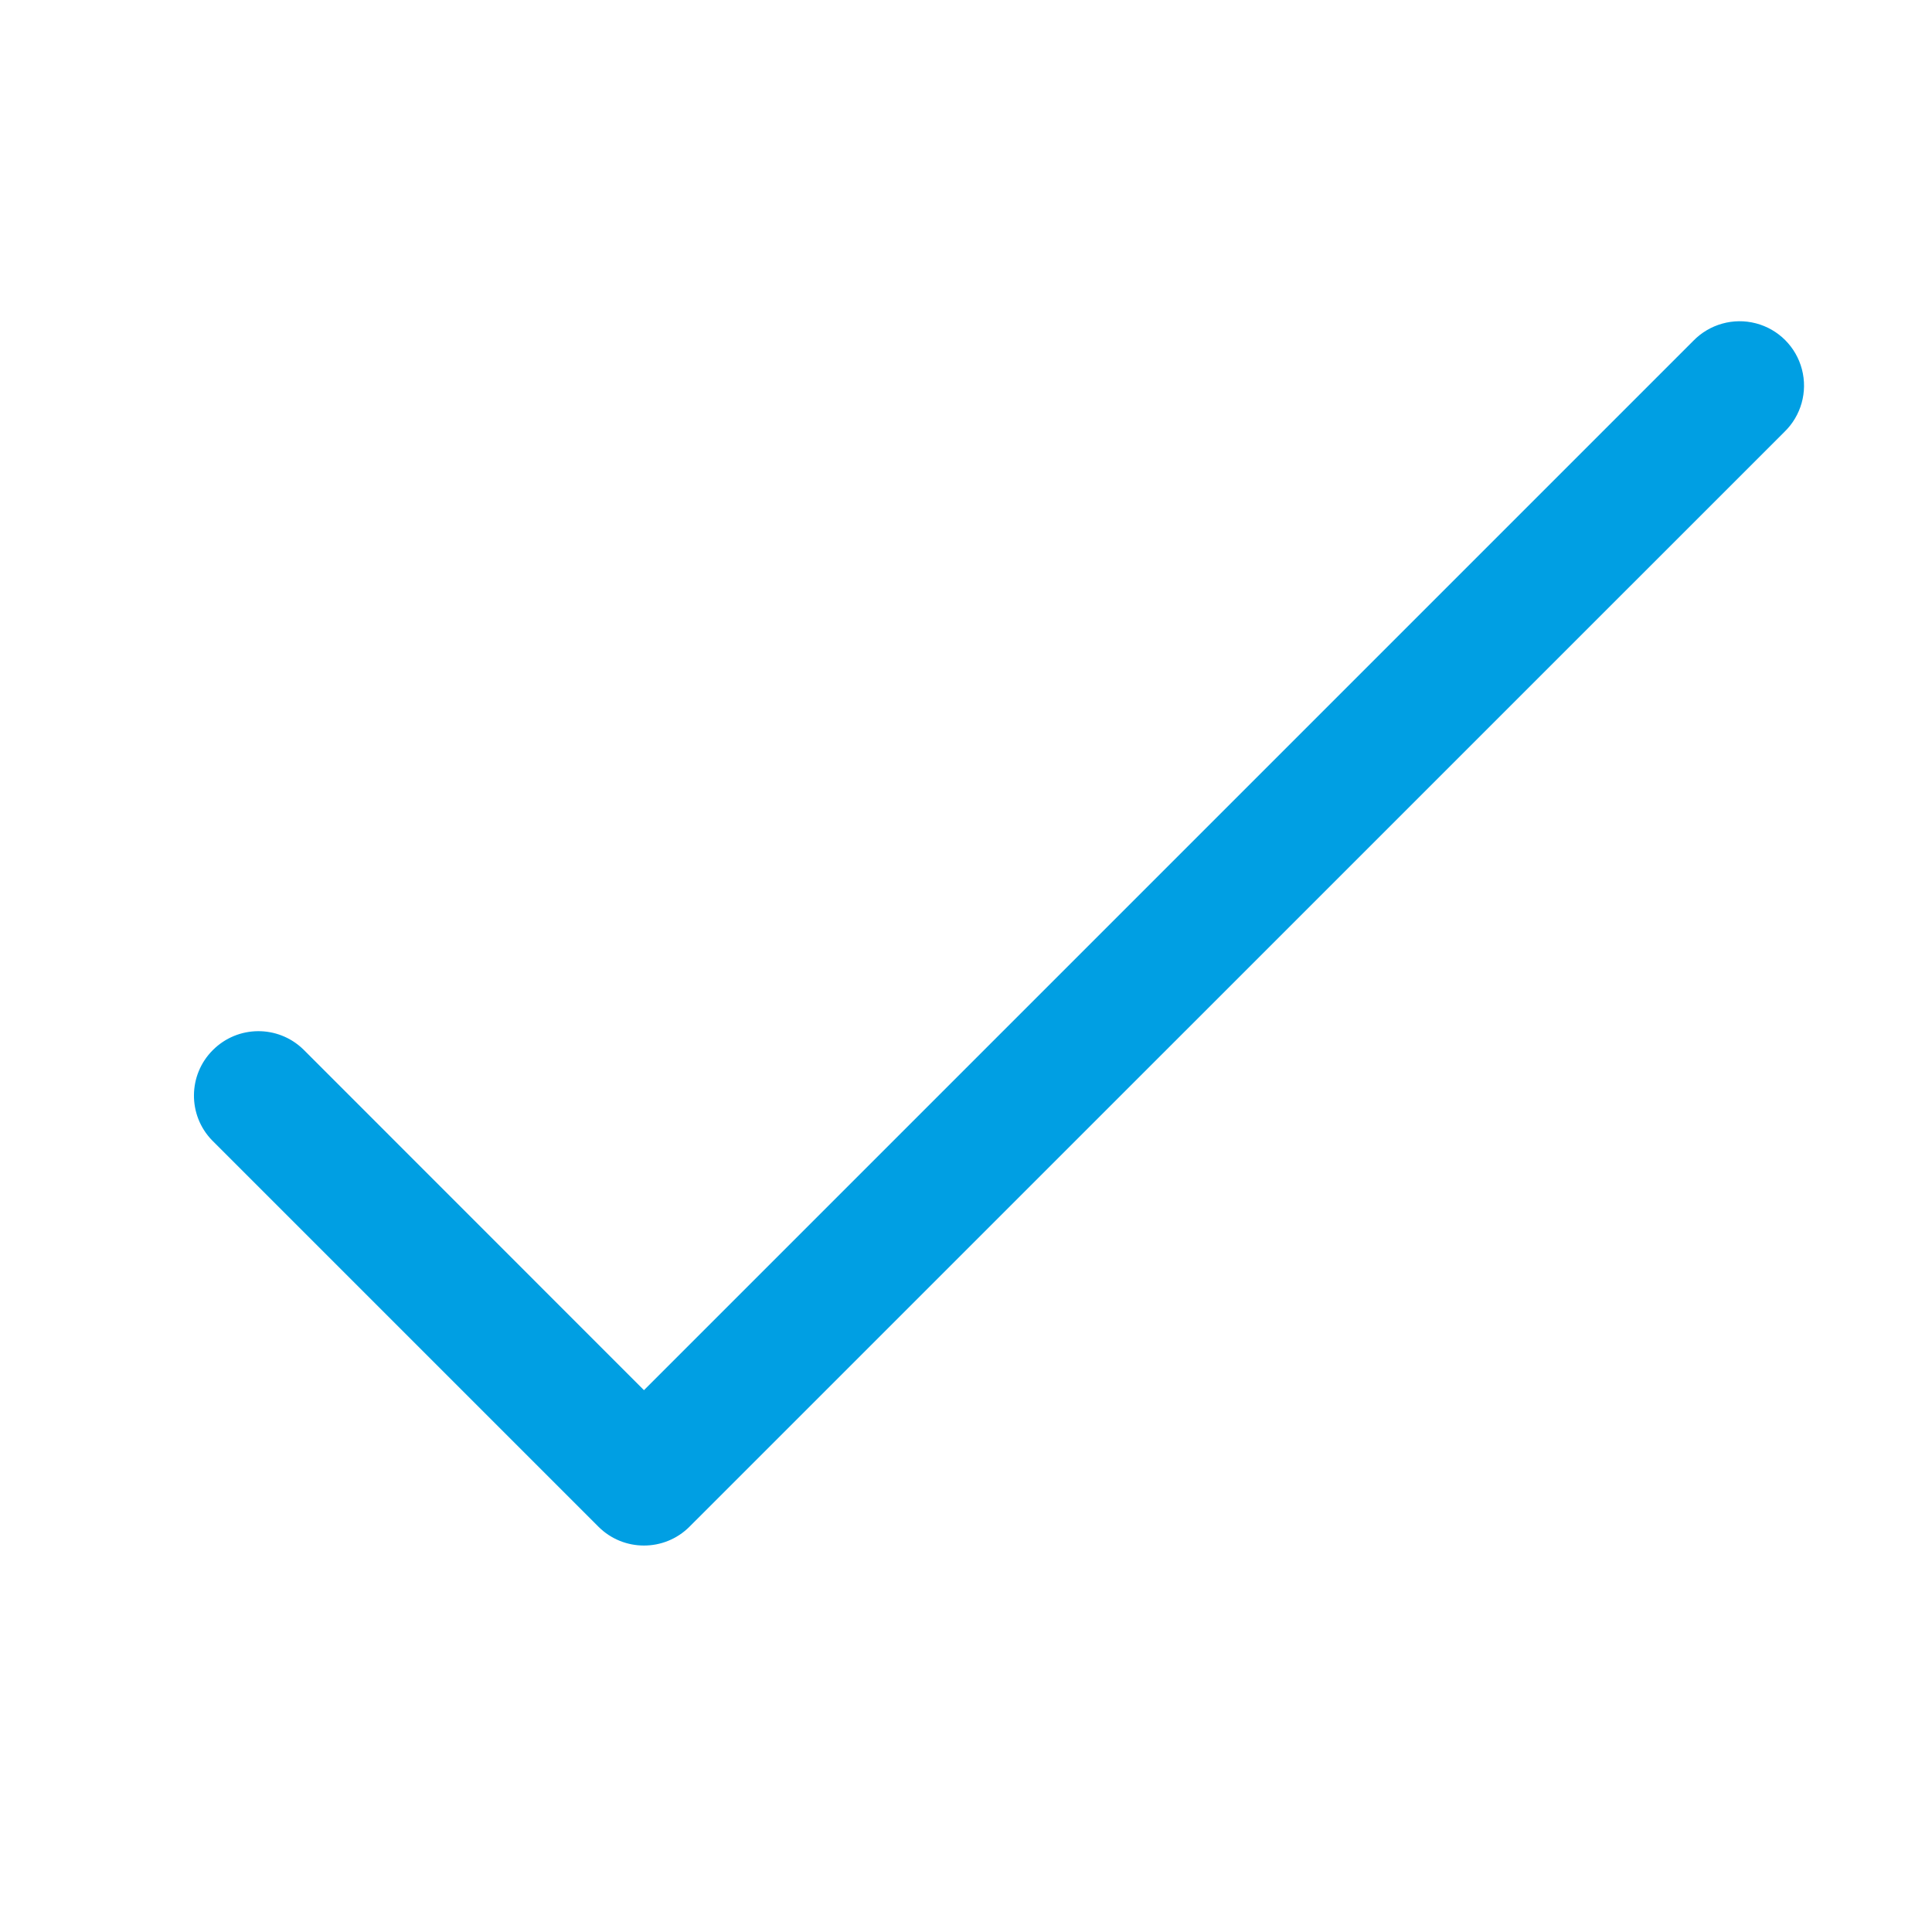 <?xml version="1.0" encoding="UTF-8"?>
<svg xmlns="http://www.w3.org/2000/svg" xmlns:xlink="http://www.w3.org/1999/xlink" viewBox="0 0 64 64" width="64px" height="64px">
<g id="surface773257">
<path style=" stroke:none;fill-rule:nonzero;fill:rgb(0%,62.353%,89.02%);fill-opacity:1;" d="M 19.824 50.574 C 20.656 51.406 22.008 51.406 22.84 50.574 L 59.109 14.309 C 59.664 13.773 59.887 12.98 59.691 12.234 C 59.496 11.488 58.914 10.906 58.168 10.711 C 57.422 10.516 56.629 10.738 56.09 11.293 L 21.332 46.051 L 10.043 34.758 C 9.203 33.949 7.875 33.961 7.051 34.785 C 6.227 35.605 6.215 36.938 7.023 37.773 Z M 19.824 50.574 "/>
</g>
</svg>
